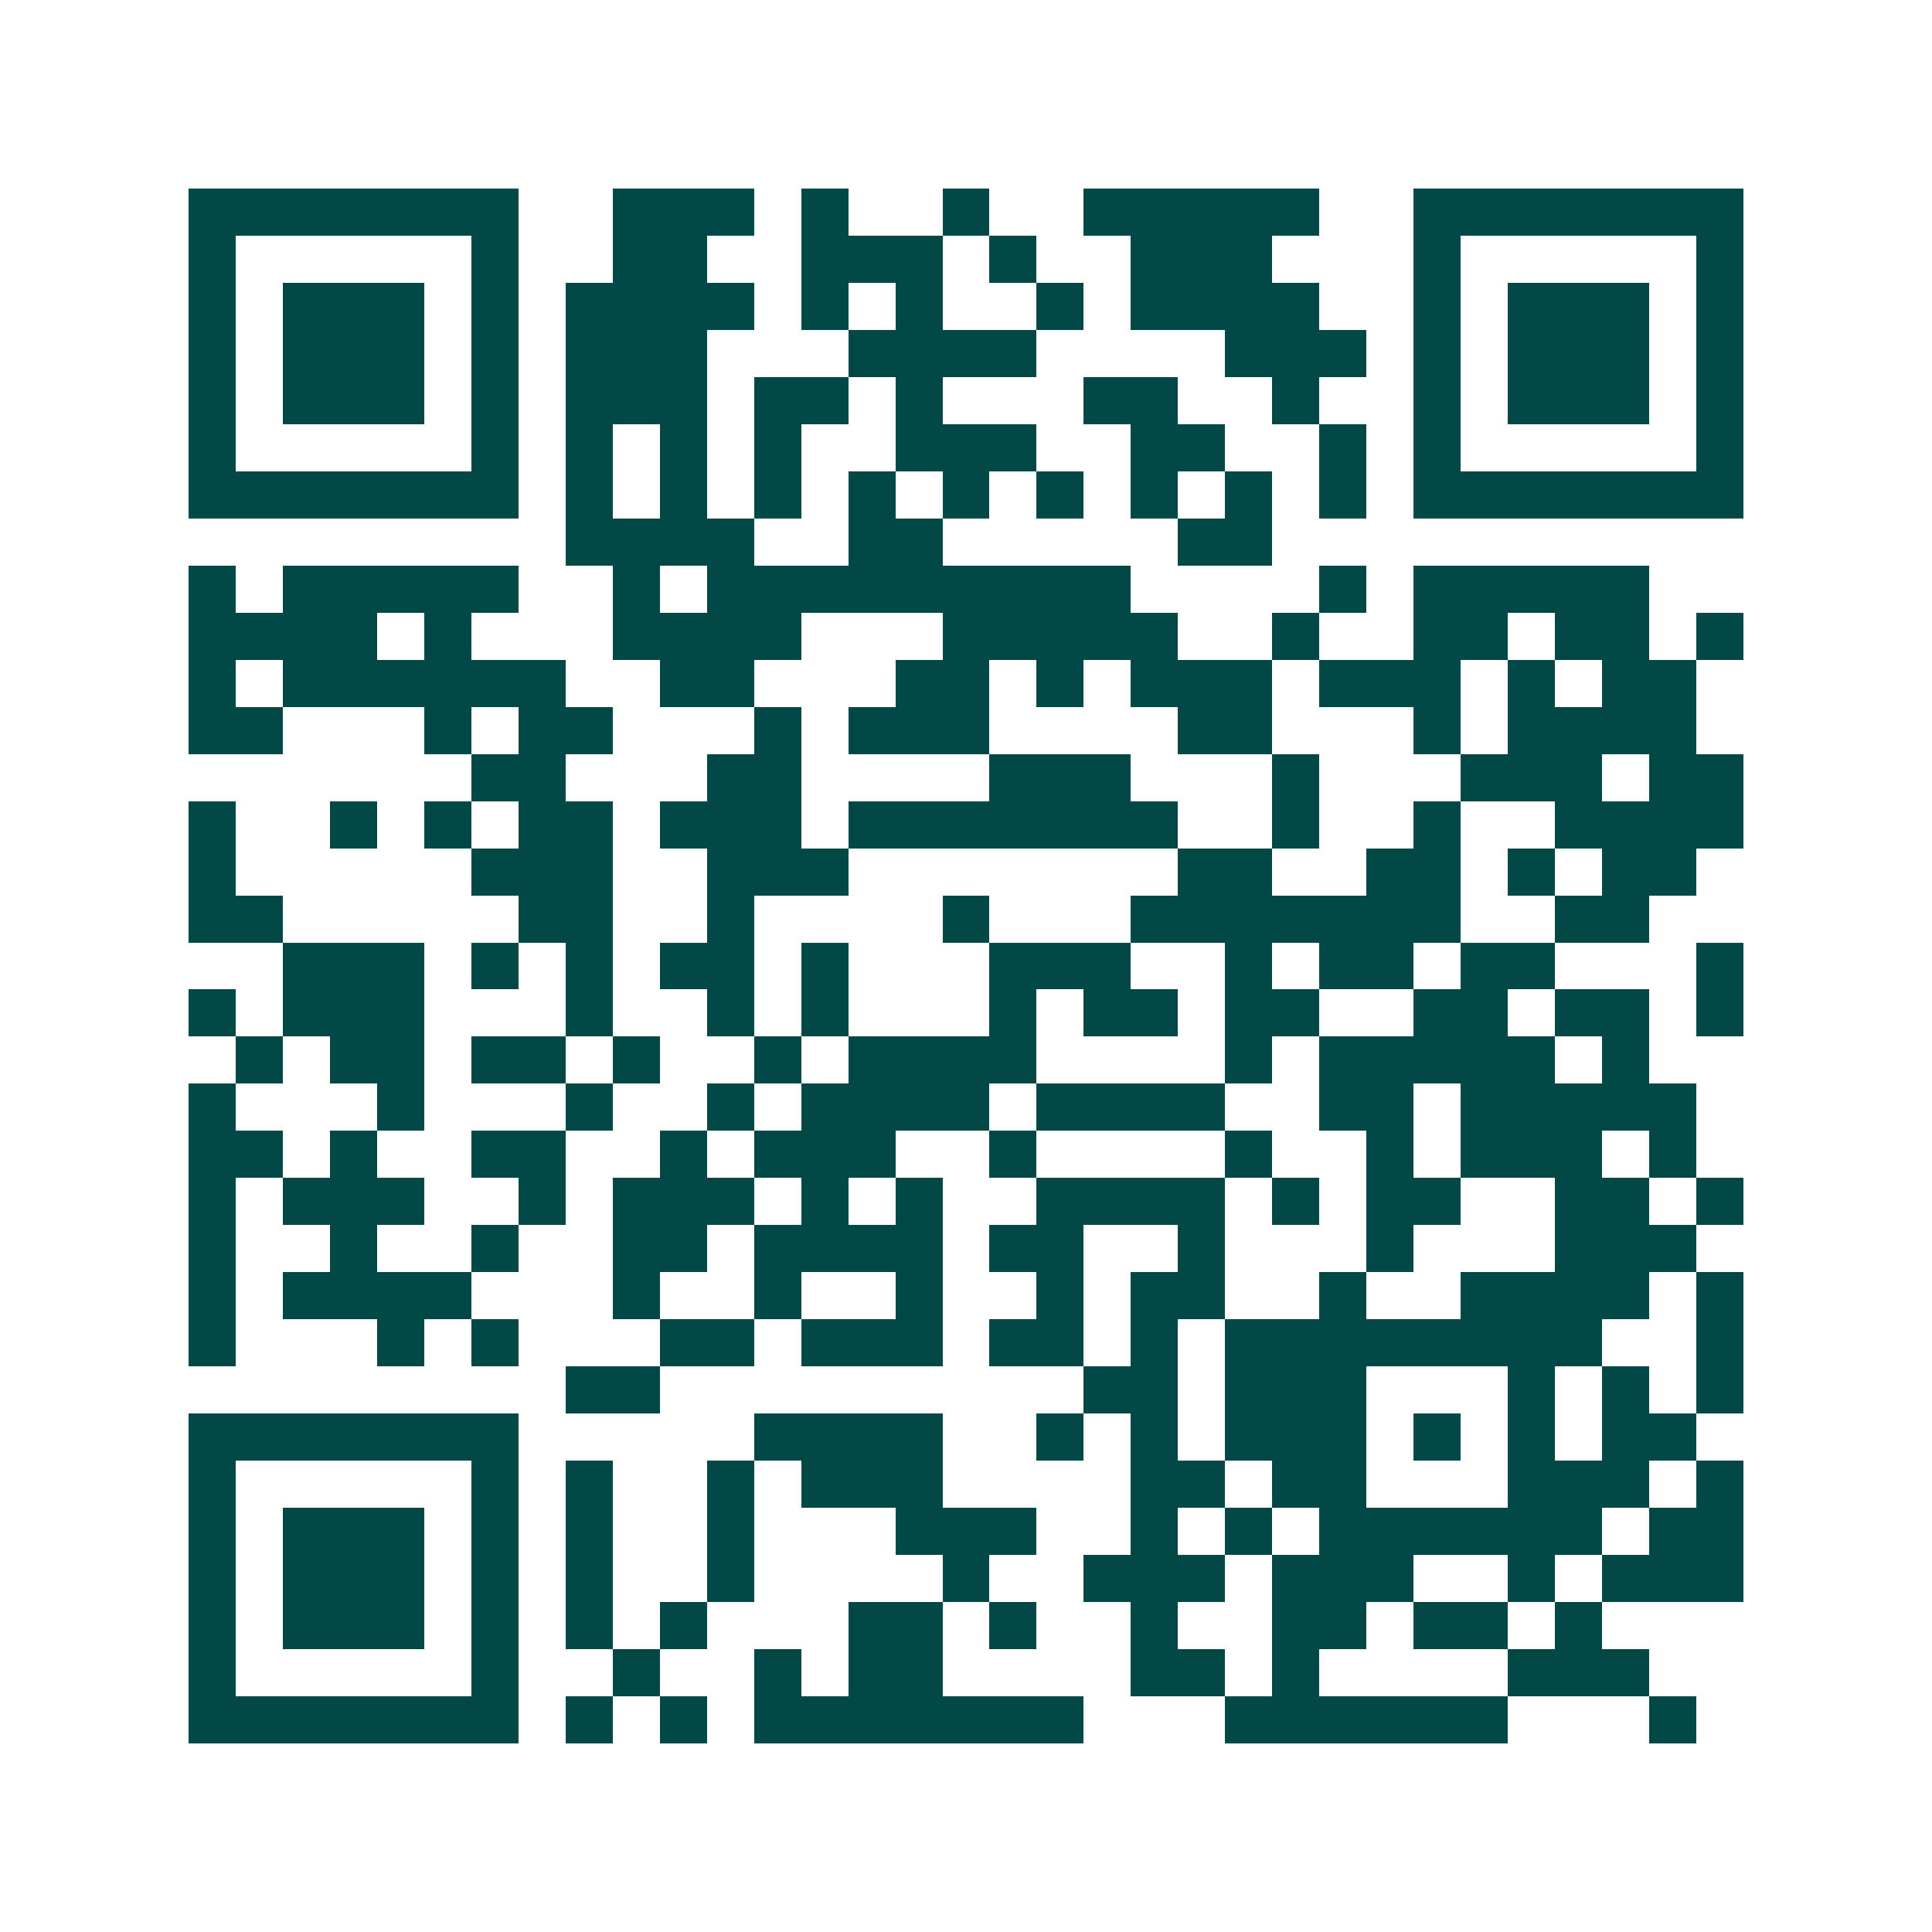 <svg xmlns="http://www.w3.org/2000/svg" width="200" height="200" viewBox="0 0 41 41" shape-rendering="crispEdges"><path fill="#ffffff" d="M0 0h41v41H0z"/><path stroke="#014847" d="M4 4.5h7m2 0h3m1 0h1m2 0h1m2 0h5m2 0h7M4 5.5h1m5 0h1m2 0h2m2 0h3m1 0h1m2 0h3m3 0h1m5 0h1M4 6.5h1m1 0h3m1 0h1m1 0h4m1 0h1m1 0h1m2 0h1m1 0h4m2 0h1m1 0h3m1 0h1M4 7.5h1m1 0h3m1 0h1m1 0h3m3 0h4m4 0h3m1 0h1m1 0h3m1 0h1M4 8.5h1m1 0h3m1 0h1m1 0h3m1 0h2m1 0h1m3 0h2m2 0h1m2 0h1m1 0h3m1 0h1M4 9.5h1m5 0h1m1 0h1m1 0h1m1 0h1m2 0h3m2 0h2m2 0h1m1 0h1m5 0h1M4 10.5h7m1 0h1m1 0h1m1 0h1m1 0h1m1 0h1m1 0h1m1 0h1m1 0h1m1 0h1m1 0h7M12 11.5h4m2 0h2m5 0h2M4 12.5h1m1 0h5m2 0h1m1 0h9m4 0h1m1 0h5M4 13.5h4m1 0h1m3 0h4m3 0h5m2 0h1m2 0h2m1 0h2m1 0h1M4 14.5h1m1 0h6m2 0h2m3 0h2m1 0h1m1 0h3m1 0h3m1 0h1m1 0h2M4 15.5h2m3 0h1m1 0h2m3 0h1m1 0h3m4 0h2m3 0h1m1 0h4M10 16.5h2m3 0h2m4 0h3m3 0h1m3 0h3m1 0h2M4 17.5h1m2 0h1m1 0h1m1 0h2m1 0h3m1 0h7m2 0h1m2 0h1m2 0h4M4 18.5h1m5 0h3m2 0h3m7 0h2m2 0h2m1 0h1m1 0h2M4 19.5h2m5 0h2m2 0h1m4 0h1m3 0h7m2 0h2M6 20.5h3m1 0h1m1 0h1m1 0h2m1 0h1m3 0h3m2 0h1m1 0h2m1 0h2m3 0h1M4 21.5h1m1 0h3m3 0h1m2 0h1m1 0h1m3 0h1m1 0h2m1 0h2m2 0h2m1 0h2m1 0h1M5 22.5h1m1 0h2m1 0h2m1 0h1m2 0h1m1 0h4m4 0h1m1 0h5m1 0h1M4 23.5h1m3 0h1m3 0h1m2 0h1m1 0h4m1 0h4m2 0h2m1 0h5M4 24.5h2m1 0h1m2 0h2m2 0h1m1 0h3m2 0h1m4 0h1m2 0h1m1 0h3m1 0h1M4 25.5h1m1 0h3m2 0h1m1 0h3m1 0h1m1 0h1m2 0h4m1 0h1m1 0h2m2 0h2m1 0h1M4 26.5h1m2 0h1m2 0h1m2 0h2m1 0h4m1 0h2m2 0h1m3 0h1m3 0h3M4 27.5h1m1 0h4m3 0h1m2 0h1m2 0h1m2 0h1m1 0h2m2 0h1m2 0h4m1 0h1M4 28.5h1m3 0h1m1 0h1m3 0h2m1 0h3m1 0h2m1 0h1m1 0h8m2 0h1M12 29.5h2m9 0h2m1 0h3m3 0h1m1 0h1m1 0h1M4 30.5h7m5 0h4m2 0h1m1 0h1m1 0h3m1 0h1m1 0h1m1 0h2M4 31.5h1m5 0h1m1 0h1m2 0h1m1 0h3m4 0h2m1 0h2m3 0h3m1 0h1M4 32.5h1m1 0h3m1 0h1m1 0h1m2 0h1m3 0h3m2 0h1m1 0h1m1 0h6m1 0h2M4 33.5h1m1 0h3m1 0h1m1 0h1m2 0h1m4 0h1m2 0h3m1 0h3m2 0h1m1 0h3M4 34.5h1m1 0h3m1 0h1m1 0h1m1 0h1m3 0h2m1 0h1m2 0h1m2 0h2m1 0h2m1 0h1M4 35.5h1m5 0h1m2 0h1m2 0h1m1 0h2m4 0h2m1 0h1m4 0h3M4 36.5h7m1 0h1m1 0h1m1 0h7m3 0h6m3 0h1"/></svg>
